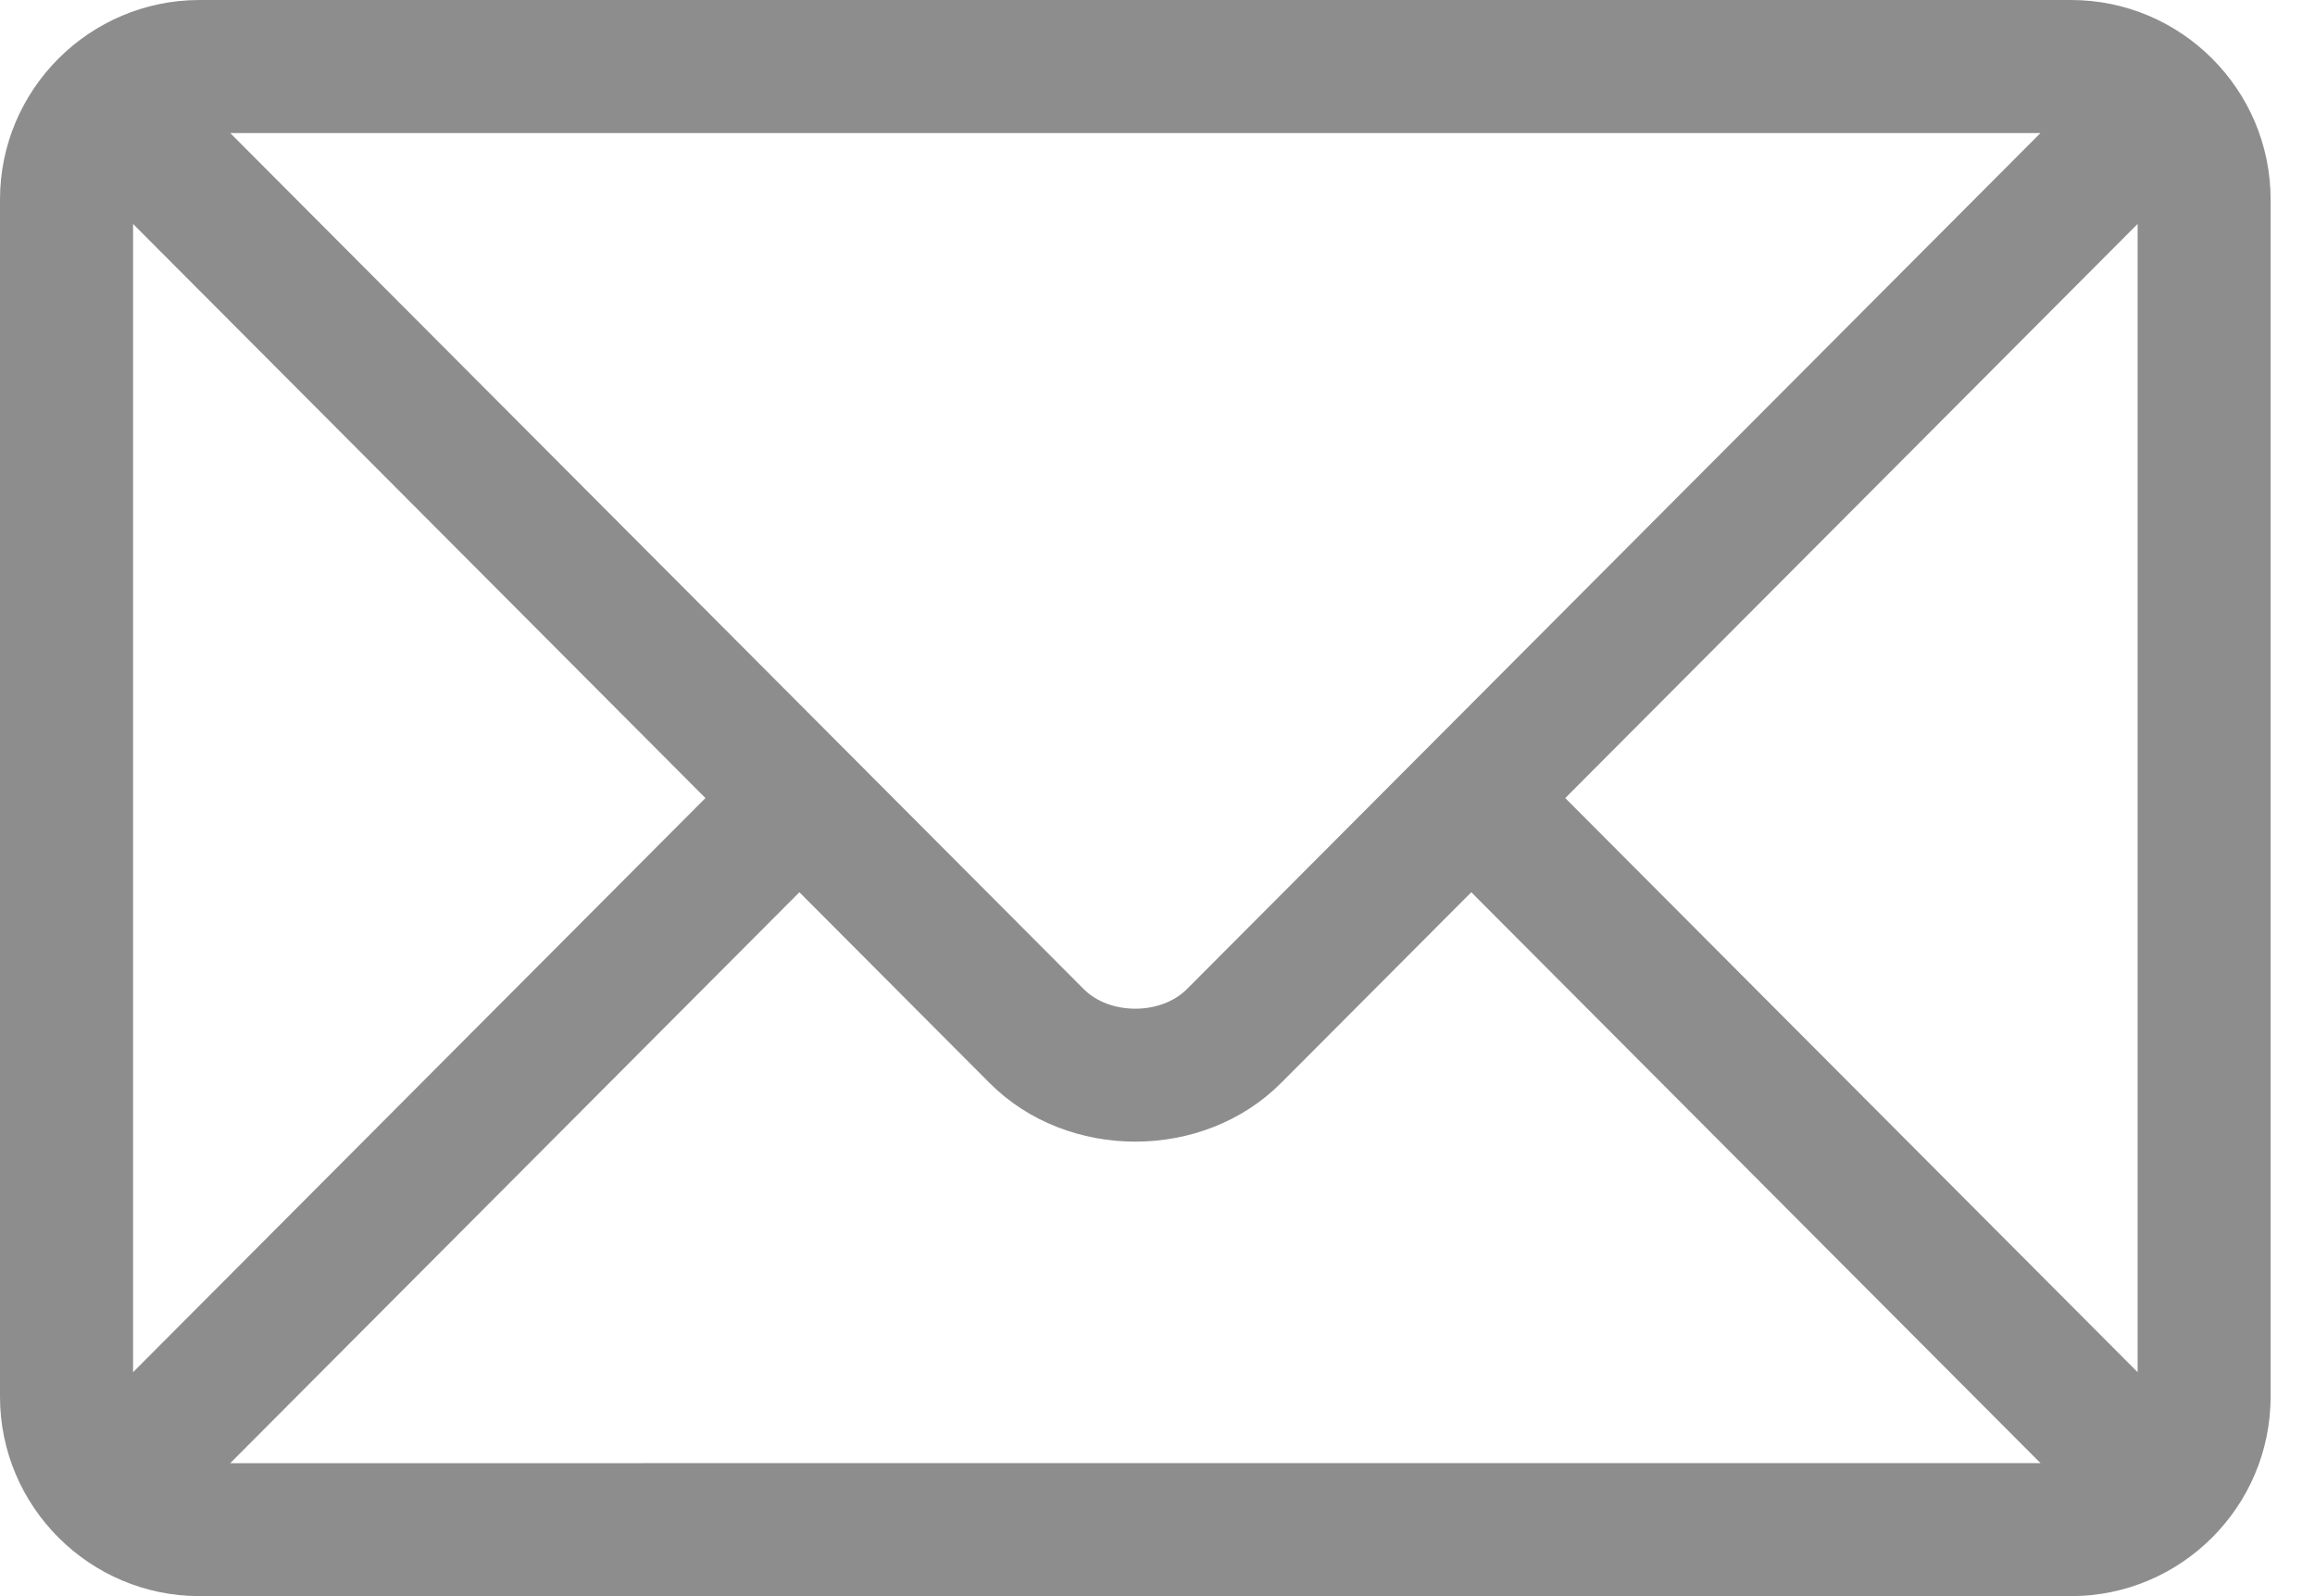 <svg xmlns="http://www.w3.org/2000/svg" width="29" height="20" fill="none"><path fill="#8D8D8D" d="M25.944 0H2.5C1.124 0 0 1.12 0 2.5v15C0 18.881 1.125 20 2.5 20h23.444c1.376 0 2.5-1.12 2.5-2.5v-15c0-1.38-1.124-2.5-2.5-2.5m-.383 1.667c-.809.81-10.303 10.336-10.693 10.727-.326.327-.966.327-1.292 0L2.884 1.667zM1.667 17.194V2.806L8.837 10zm1.217 1.14 7.13-7.154 2.382 2.39c.976.98 2.676.98 3.652 0l2.383-2.39 7.13 7.153zm23.894-1.14L19.608 10l7.17-7.194z"/></svg>